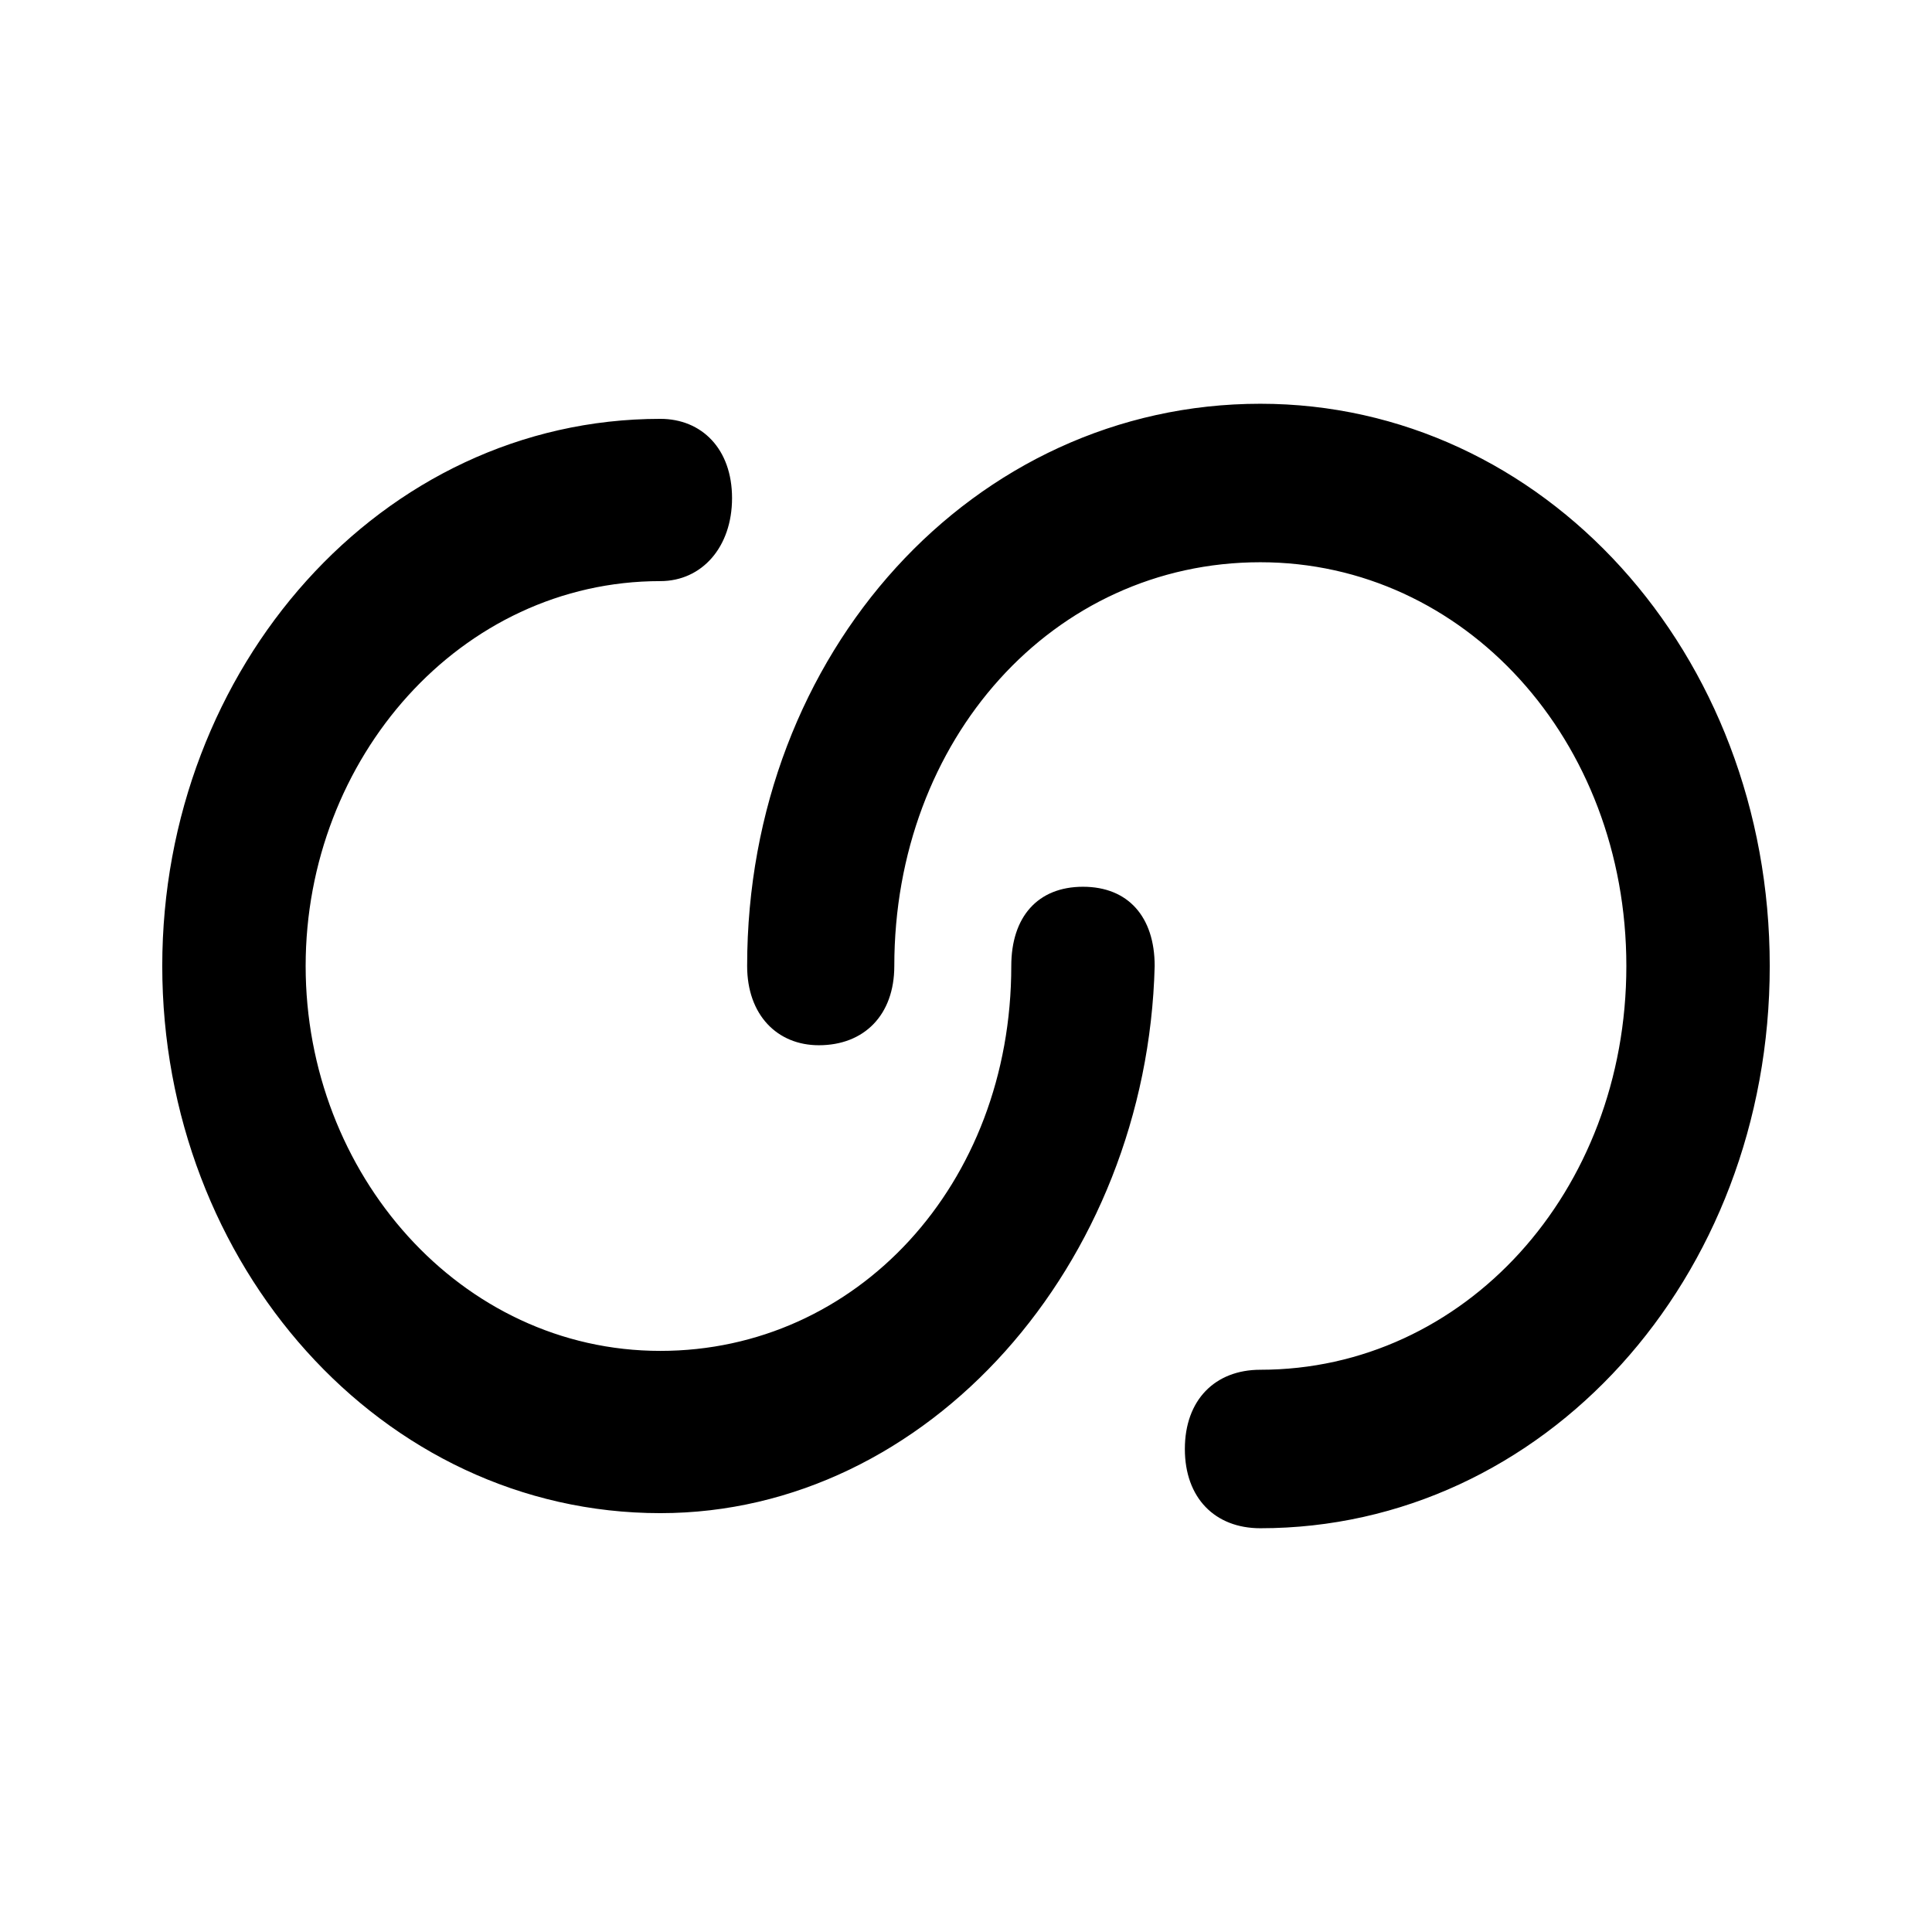 <svg xmlns="http://www.w3.org/2000/svg" viewBox="0 0 512 512">
  <path d="m334 405c-12 0-20-8-20-21 0-13 8-21 20-21 54 0 97-47 97-107 0-60-43-107-97-107-55 0-97 47-97 107 0 13-8 21-20 21-11 0-19-8-19-21 0-83 60-149 136-149 75 0 135 66 135 149 0 83-60 149-135 149z m-159-4c-74 0-132-66-132-145 0-79 58-145 132-145 11 0 19 8 19 21 0 13-8 22-19 22-53 0-94 47-94 102 0 55 41 102 94 102 52 0 93-44 93-102 0-13 7-21 19-21 12 0 19 8 19 21-2 79-60 145-131 145z"/>
</svg>
